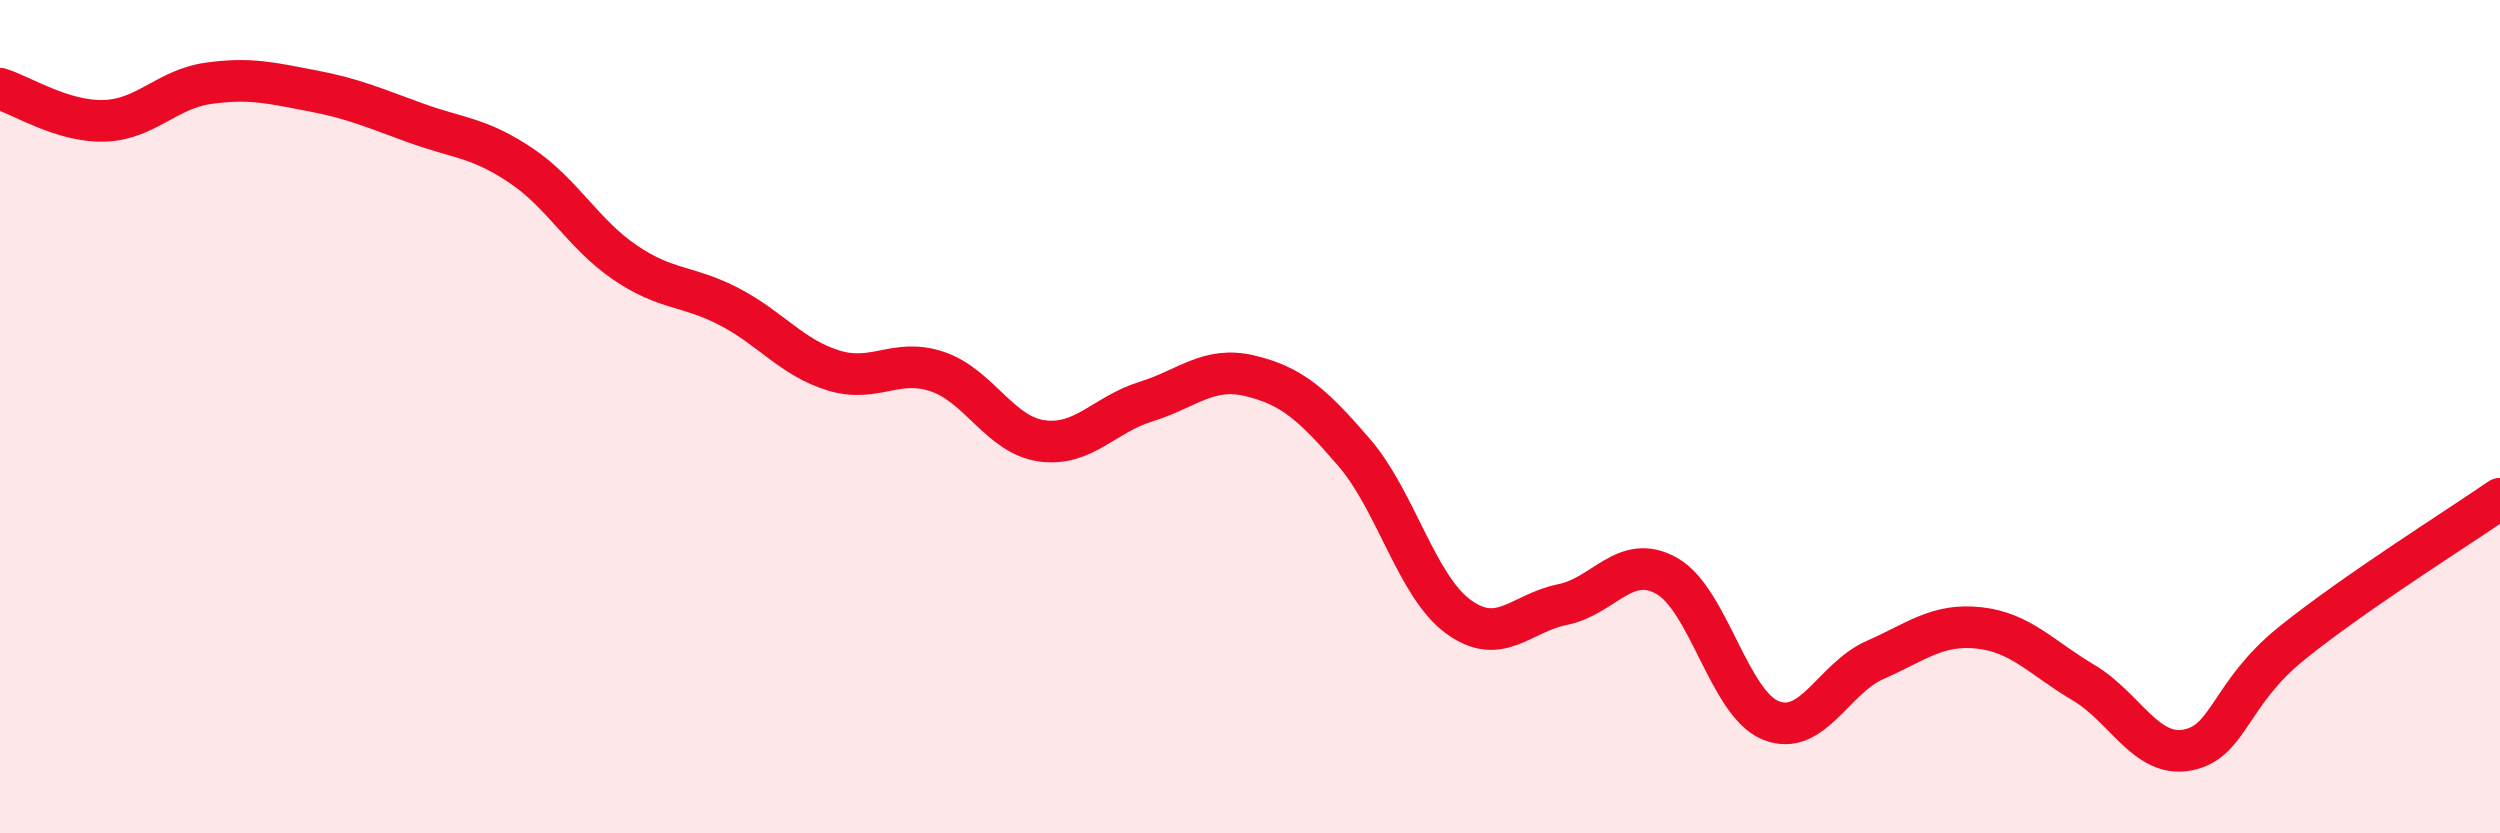 
    <svg width="60" height="20" viewBox="0 0 60 20" xmlns="http://www.w3.org/2000/svg">
      <path
        d="M 0,2.13 C 0.5,2.28 1.5,2.93 2.5,2.9 C 3.5,2.87 4,2.14 5,2 C 6,1.86 6.5,1.99 7.5,2.18 C 8.5,2.37 9,2.6 10,2.96 C 11,3.32 11.5,3.3 12.5,3.97 C 13.5,4.64 14,5.62 15,6.3 C 16,6.98 16.5,6.84 17.5,7.36 C 18.5,7.88 19,8.58 20,8.89 C 21,9.2 21.5,8.58 22.5,8.92 C 23.5,9.26 24,10.44 25,10.58 C 26,10.72 26.5,9.95 27.5,9.64 C 28.5,9.33 29,8.78 30,9.02 C 31,9.26 31.5,9.7 32.5,10.86 C 33.5,12.02 34,14.07 35,14.8 C 36,15.53 36.5,14.71 37.5,14.51 C 38.5,14.31 39,13.26 40,13.82 C 41,14.38 41.5,16.89 42.5,17.29 C 43.5,17.69 44,16.28 45,15.84 C 46,15.4 46.5,14.96 47.5,15.07 C 48.5,15.18 49,15.79 50,16.38 C 51,16.97 51.5,18.19 52.5,18 C 53.5,17.81 53.5,16.65 55,15.44 C 56.5,14.23 59,12.66 60,11.97L60 20L0 20Z"
        fill="#EB0A25"
        opacity="0.1"
        stroke-linecap="round"
        stroke-linejoin="round"
      />
      <path
        d="M 0,2.13 C 0.5,2.28 1.5,2.93 2.5,2.9 C 3.5,2.87 4,2.14 5,2 C 6,1.86 6.5,1.99 7.5,2.18 C 8.5,2.37 9,2.6 10,2.96 C 11,3.32 11.5,3.3 12.5,3.97 C 13.5,4.64 14,5.62 15,6.3 C 16,6.98 16.5,6.84 17.5,7.36 C 18.5,7.88 19,8.58 20,8.89 C 21,9.2 21.5,8.58 22.5,8.92 C 23.5,9.26 24,10.44 25,10.58 C 26,10.72 26.5,9.95 27.5,9.64 C 28.5,9.33 29,8.78 30,9.02 C 31,9.26 31.5,9.7 32.5,10.86 C 33.5,12.02 34,14.07 35,14.8 C 36,15.53 36.5,14.71 37.5,14.51 C 38.5,14.31 39,13.26 40,13.82 C 41,14.38 41.5,16.89 42.5,17.29 C 43.5,17.69 44,16.28 45,15.84 C 46,15.4 46.5,14.96 47.5,15.07 C 48.5,15.18 49,15.79 50,16.38 C 51,16.97 51.5,18.19 52.5,18 C 53.5,17.81 53.5,16.65 55,15.44 C 56.5,14.23 59,12.66 60,11.97"
        stroke="#EB0A25"
        stroke-width="1"
        fill="none"
        stroke-linecap="round"
        stroke-linejoin="round"
      />
    </svg>
  